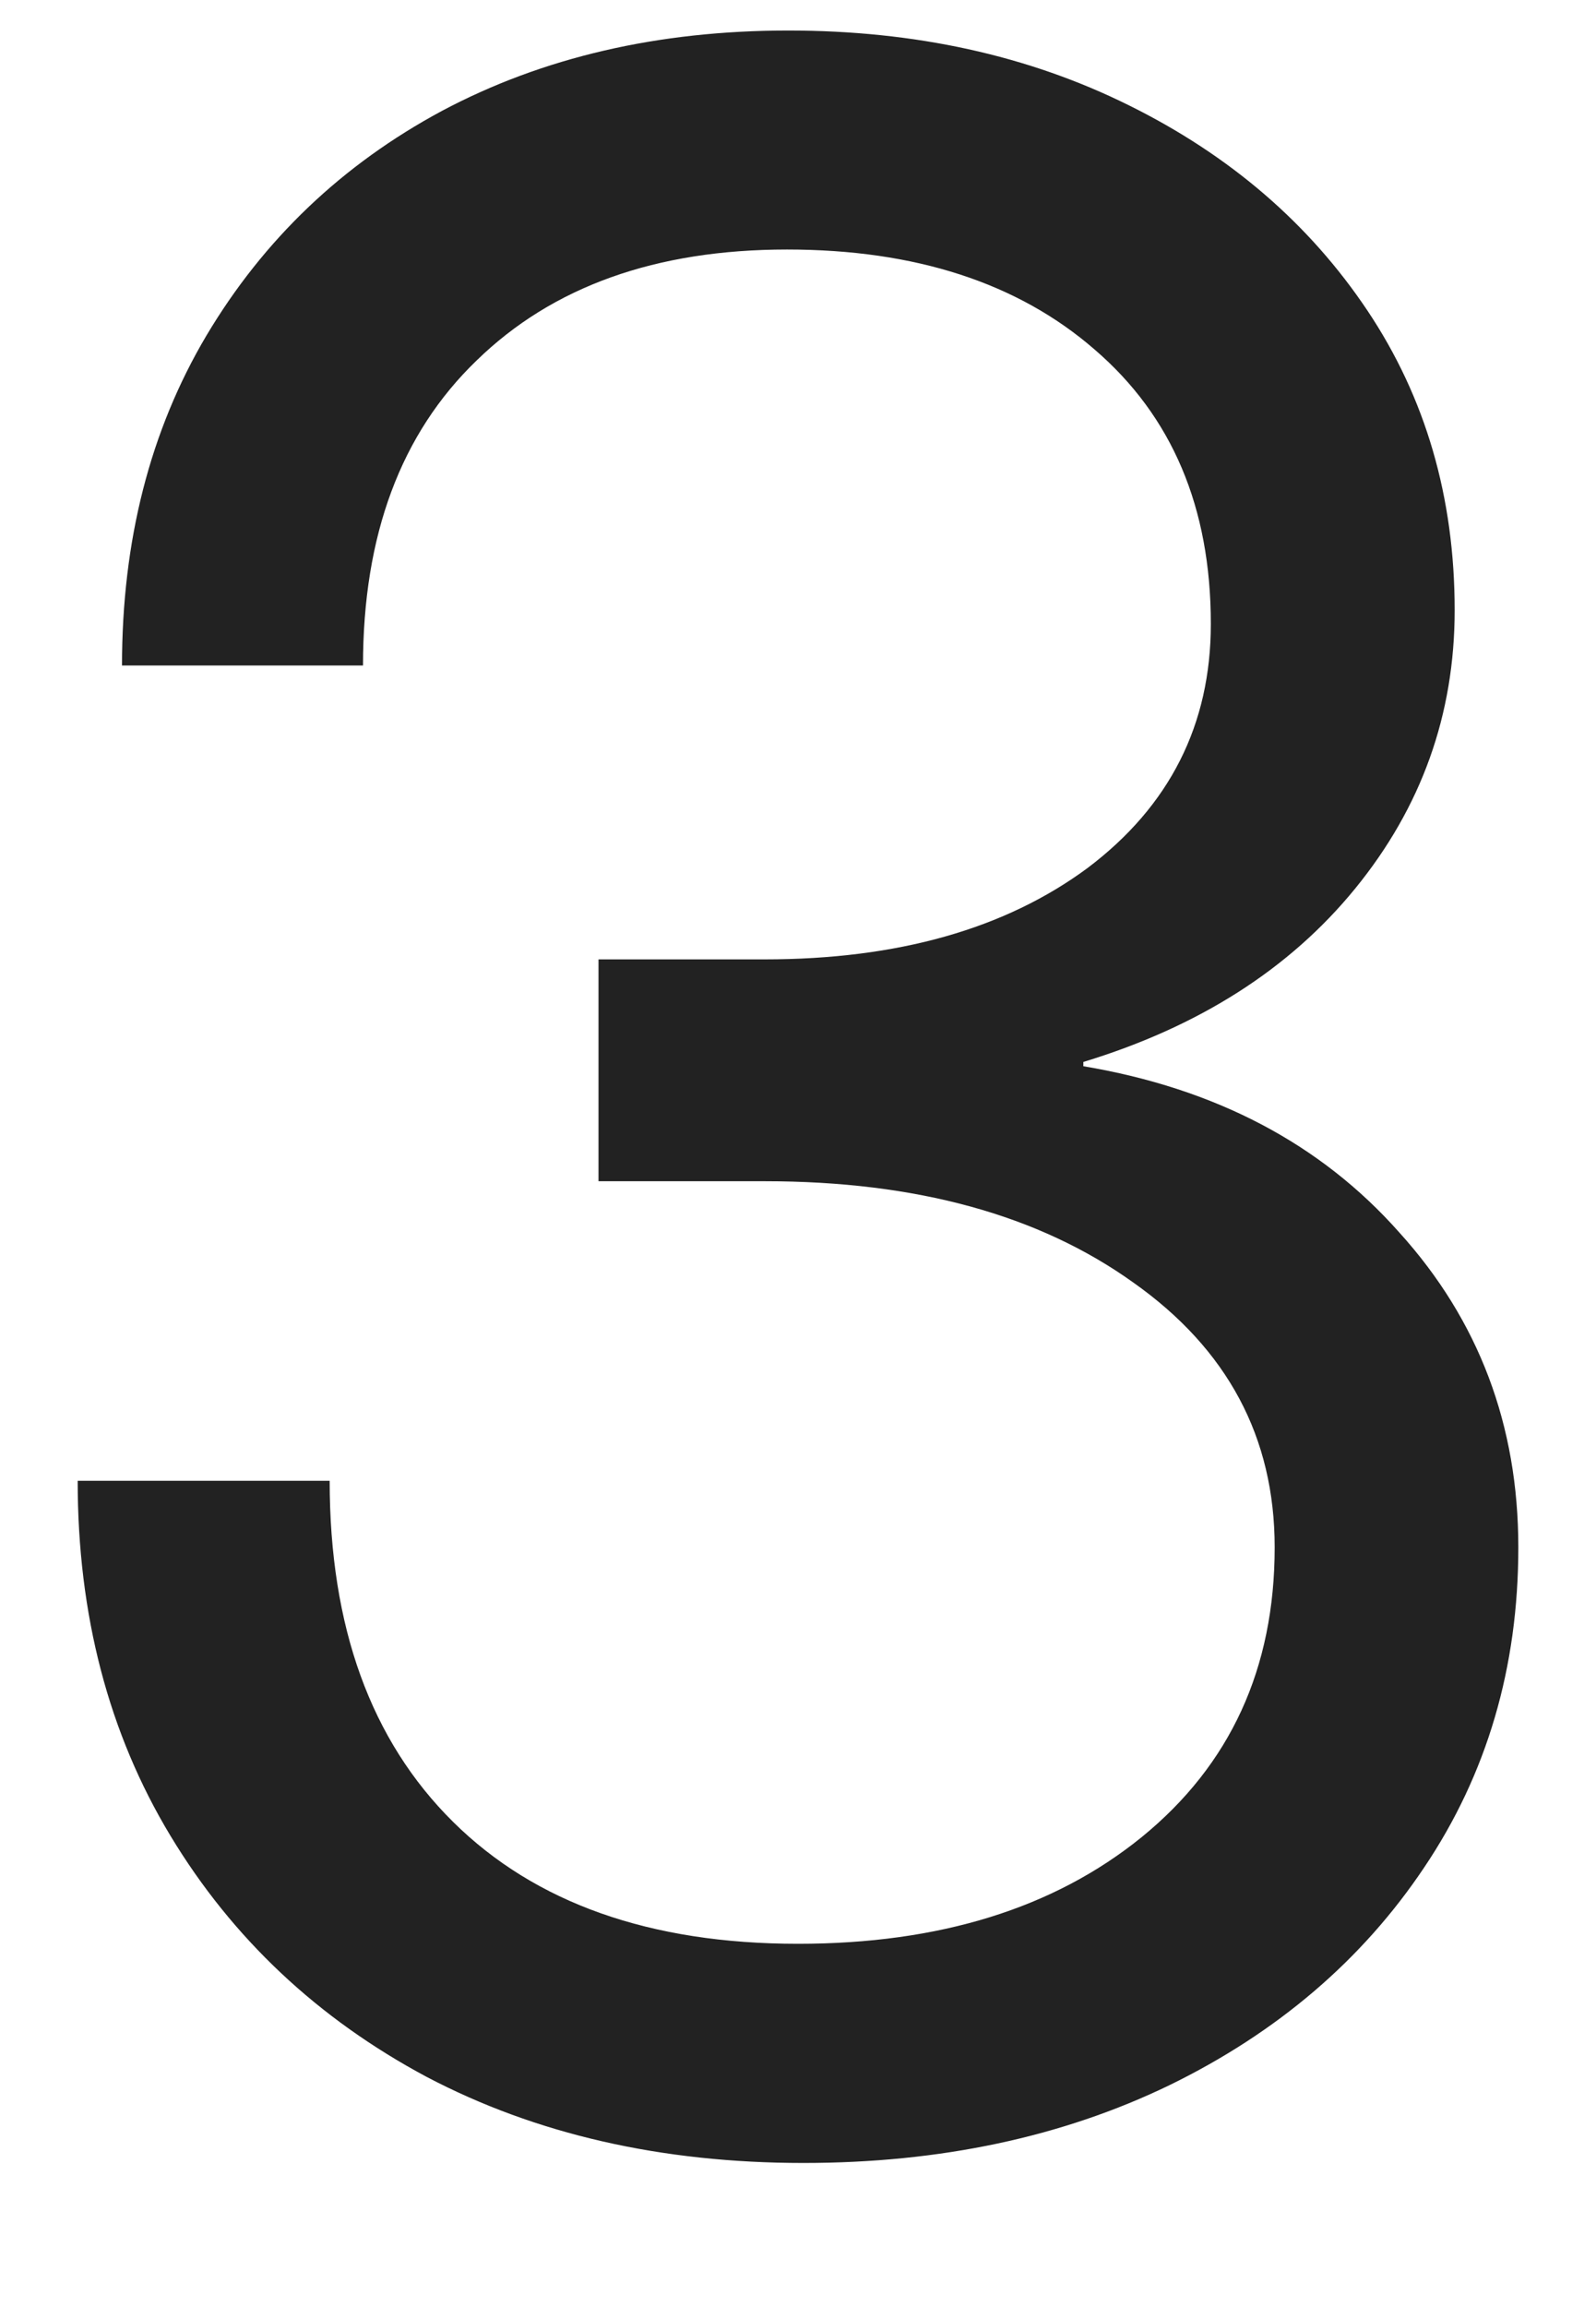 <?xml version="1.0" encoding="UTF-8"?> <svg xmlns="http://www.w3.org/2000/svg" width="9" height="13" viewBox="0 0 9 13" fill="none"><path d="M4.531 12.188C3.729 12.188 3.021 12.026 2.406 11.703C1.792 11.375 1.31 10.922 0.961 10.344C0.612 9.766 0.438 9.099 0.438 8.344H1.859C1.859 9.167 2.091 9.807 2.555 10.266C3.018 10.724 3.667 10.953 4.5 10.953C5.297 10.953 5.943 10.753 6.438 10.352C6.938 9.945 7.188 9.401 7.188 8.719C7.188 8.099 6.922 7.602 6.391 7.227C5.859 6.846 5.167 6.656 4.312 6.656H3.375V5.406H4.312C5.062 5.406 5.669 5.234 6.133 4.891C6.596 4.542 6.828 4.083 6.828 3.516C6.828 2.859 6.609 2.344 6.172 1.969C5.74 1.594 5.161 1.406 4.438 1.406C3.698 1.406 3.115 1.615 2.688 2.031C2.26 2.443 2.047 3.016 2.047 3.75H0.688C0.688 3.047 0.846 2.427 1.164 1.891C1.487 1.349 1.93 0.927 2.492 0.625C3.06 0.323 3.711 0.172 4.445 0.172C5.159 0.172 5.799 0.312 6.367 0.594C6.935 0.875 7.383 1.26 7.711 1.75C8.039 2.24 8.203 2.802 8.203 3.438C8.203 4.026 8.016 4.549 7.641 5.008C7.271 5.461 6.76 5.786 6.109 5.984V6.008C6.854 6.133 7.448 6.445 7.891 6.945C8.339 7.44 8.562 8.031 8.562 8.719C8.562 9.396 8.385 9.997 8.031 10.523C7.682 11.044 7.203 11.453 6.594 11.75C5.99 12.042 5.302 12.188 4.531 12.188Z" fill="#222222"></path></svg> 